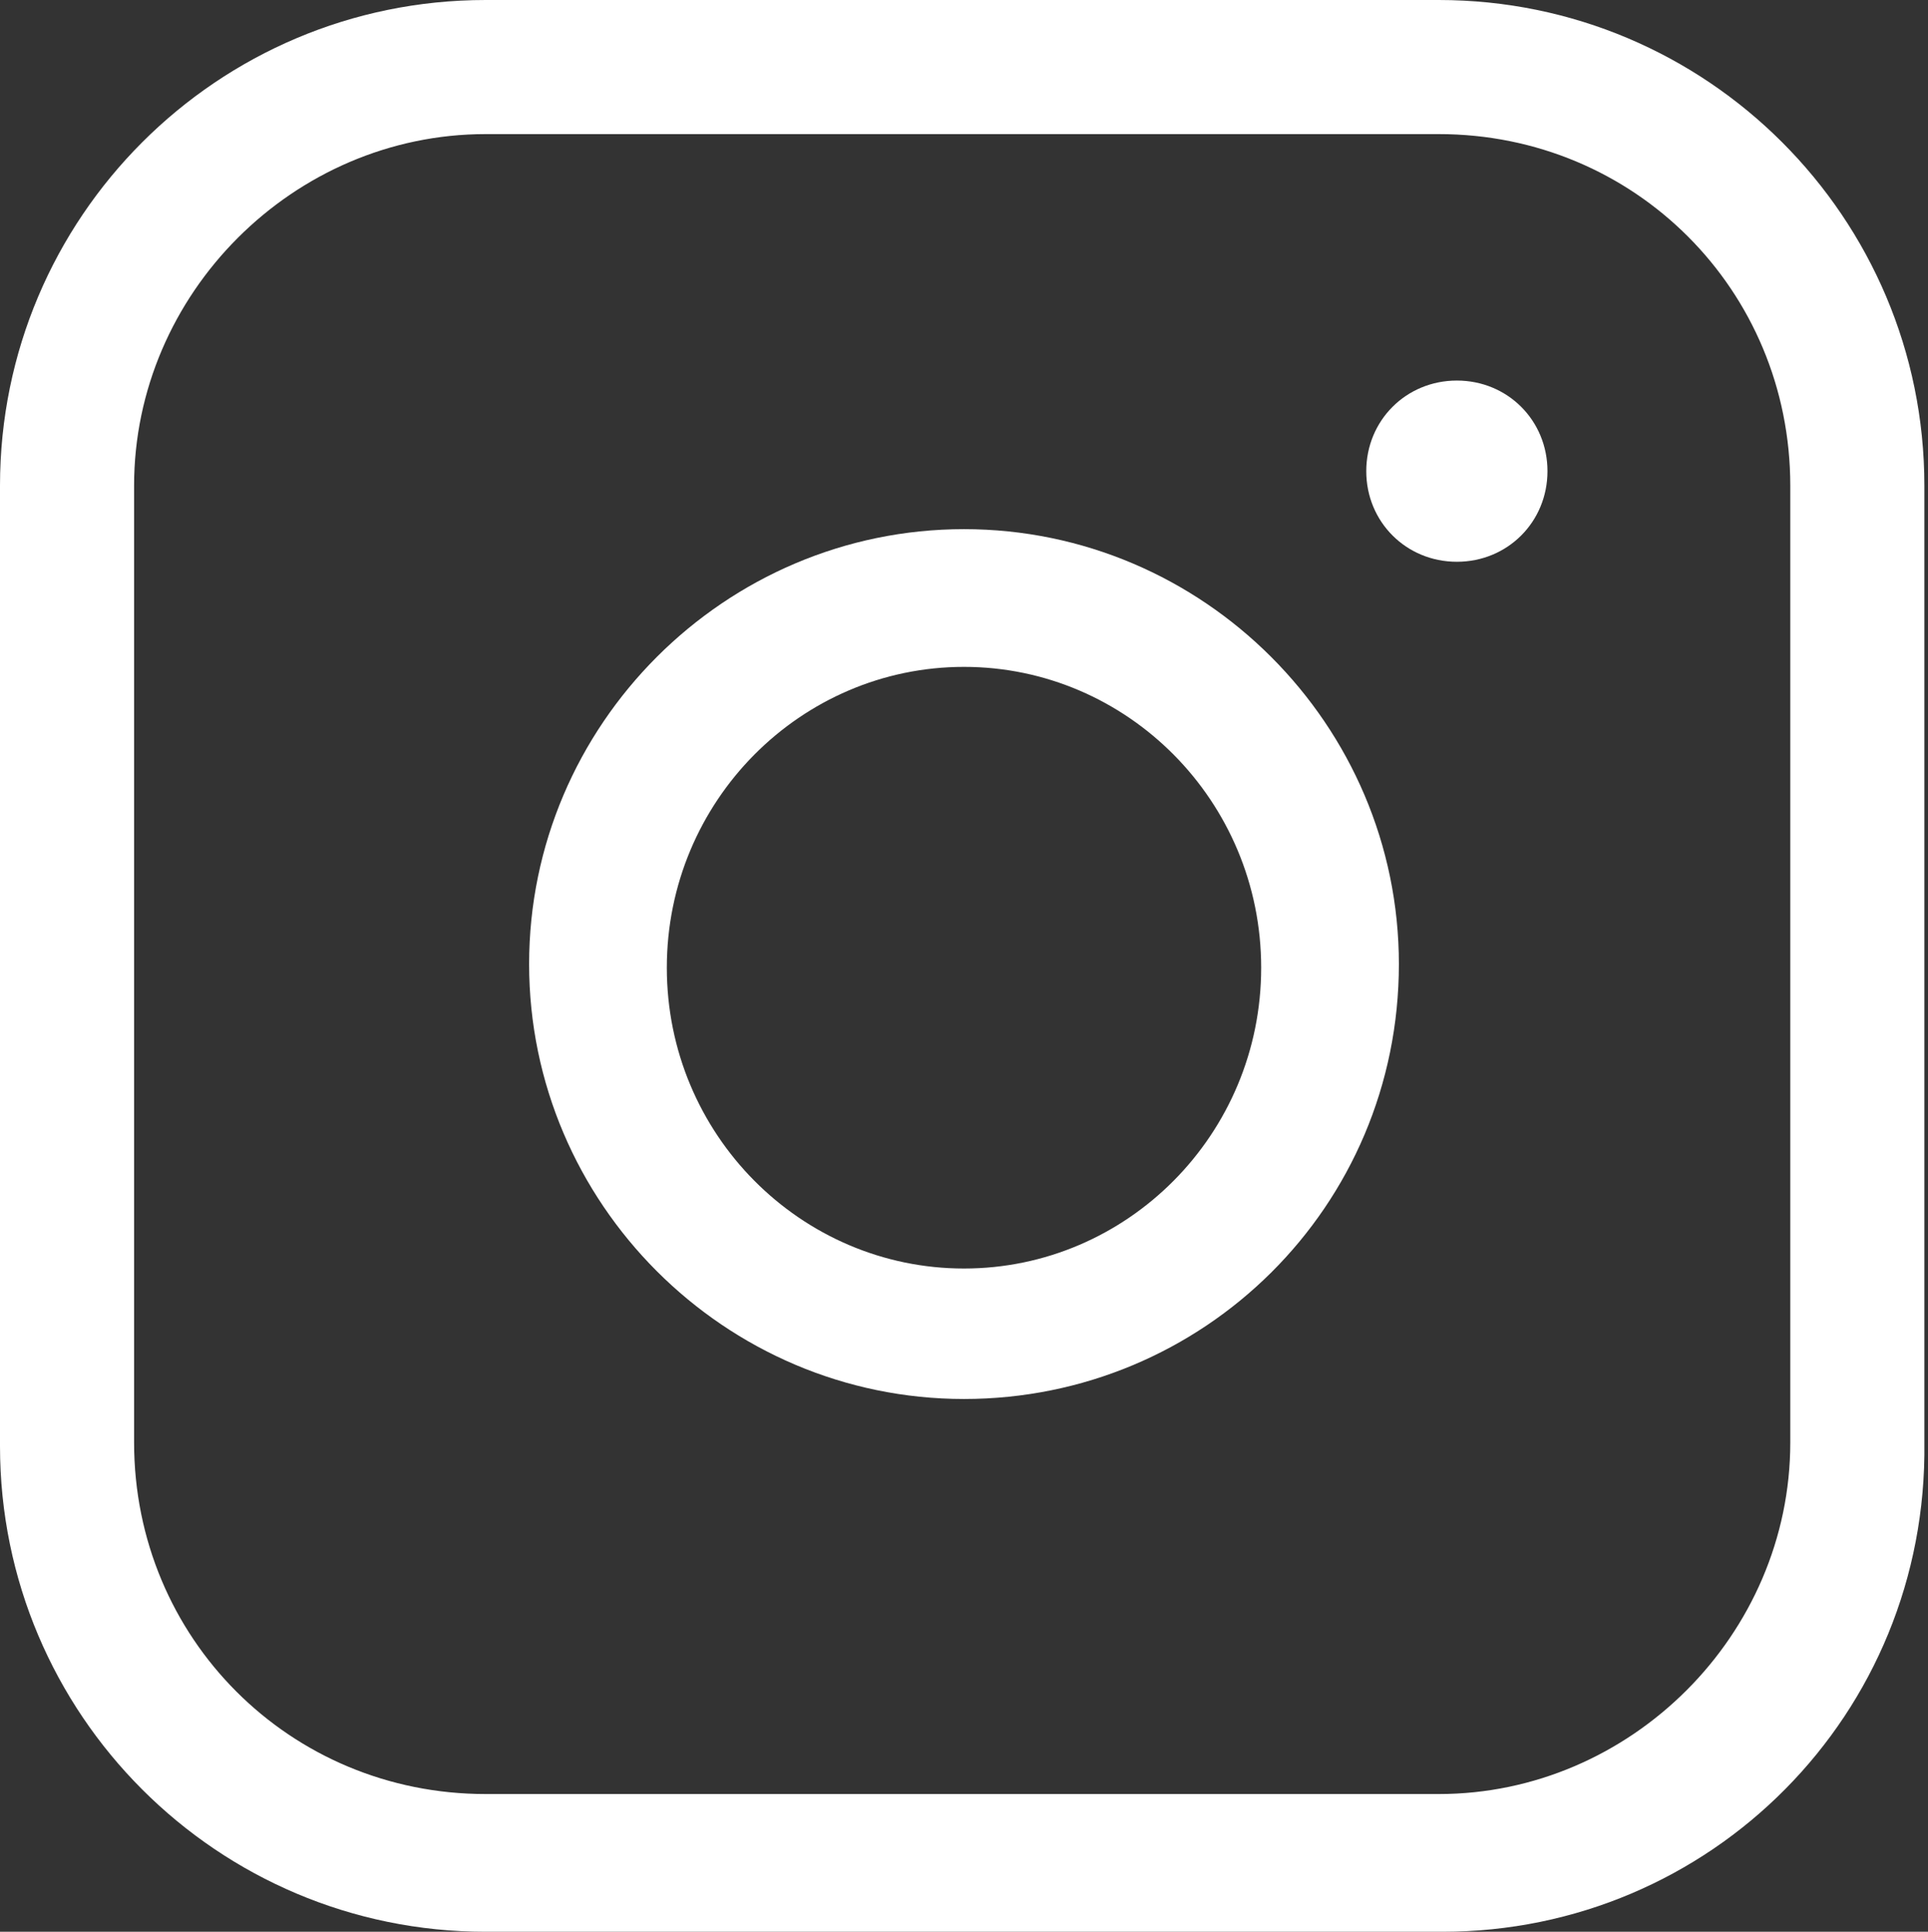 <?xml version="1.0" encoding="utf-8"?>
<!-- Generator: Adobe Illustrator 25.4.1, SVG Export Plug-In . SVG Version: 6.00 Build 0)  -->
<svg version="1.1" id="Capa_1" xmlns="http://www.w3.org/2000/svg" xmlns:xlink="http://www.w3.org/1999/xlink" x="0px" y="0px"
	 viewBox="0 0 53.2 53.3" style="enable-background:new 0 0 53.2 53.3;" xml:space="preserve">
<rect x="0" y="0" width="53.2" height="53.3" fill="#333333" stroke="none"/>
<style type="text/css">
	.st0{fill:#FFFFFF;}
</style>
<g>
	<path class="st0" d="M40.2,15.5c-1.4,0-2.5-1.1-2.5-2.5s1.1-2.5,2.5-2.5l0,0c1.4,0,2.5,1.1,2.5,2.5S41.6,15.5,40.2,15.5z"/>
	<path class="st0" d="M39.8,53.3H13.4C6,53.3,0,47.3,0,39.9V13.4C0,6,6,0,13.4,0h26.3c7.4,0,13.4,6,13.4,13.4v26.4
		C53.2,47.3,47.2,53.3,39.8,53.3z M13.4,3.7c-5.3,0-9.7,4.4-9.7,9.7v26.4c0,5.4,4.3,9.7,9.7,9.7h26.3c5.3,0,9.7-4.4,9.7-9.7V13.4
		c0-5.4-4.3-9.7-9.7-9.7C39.7,3.7,13.4,3.7,13.4,3.7z"/>
	<path class="st0" d="M26.6,38.6c-6.6,0-12-5.4-12-12s5.4-12,12-12s12,5.4,12,12C38.6,33.3,33.2,38.6,26.6,38.6z M26.6,18.4
		c-4.5,0-8.2,3.7-8.2,8.3s3.7,8.3,8.2,8.3s8.2-3.7,8.2-8.3C34.8,22.1,31.1,18.4,26.6,18.4z"/>
</g>
</svg>
